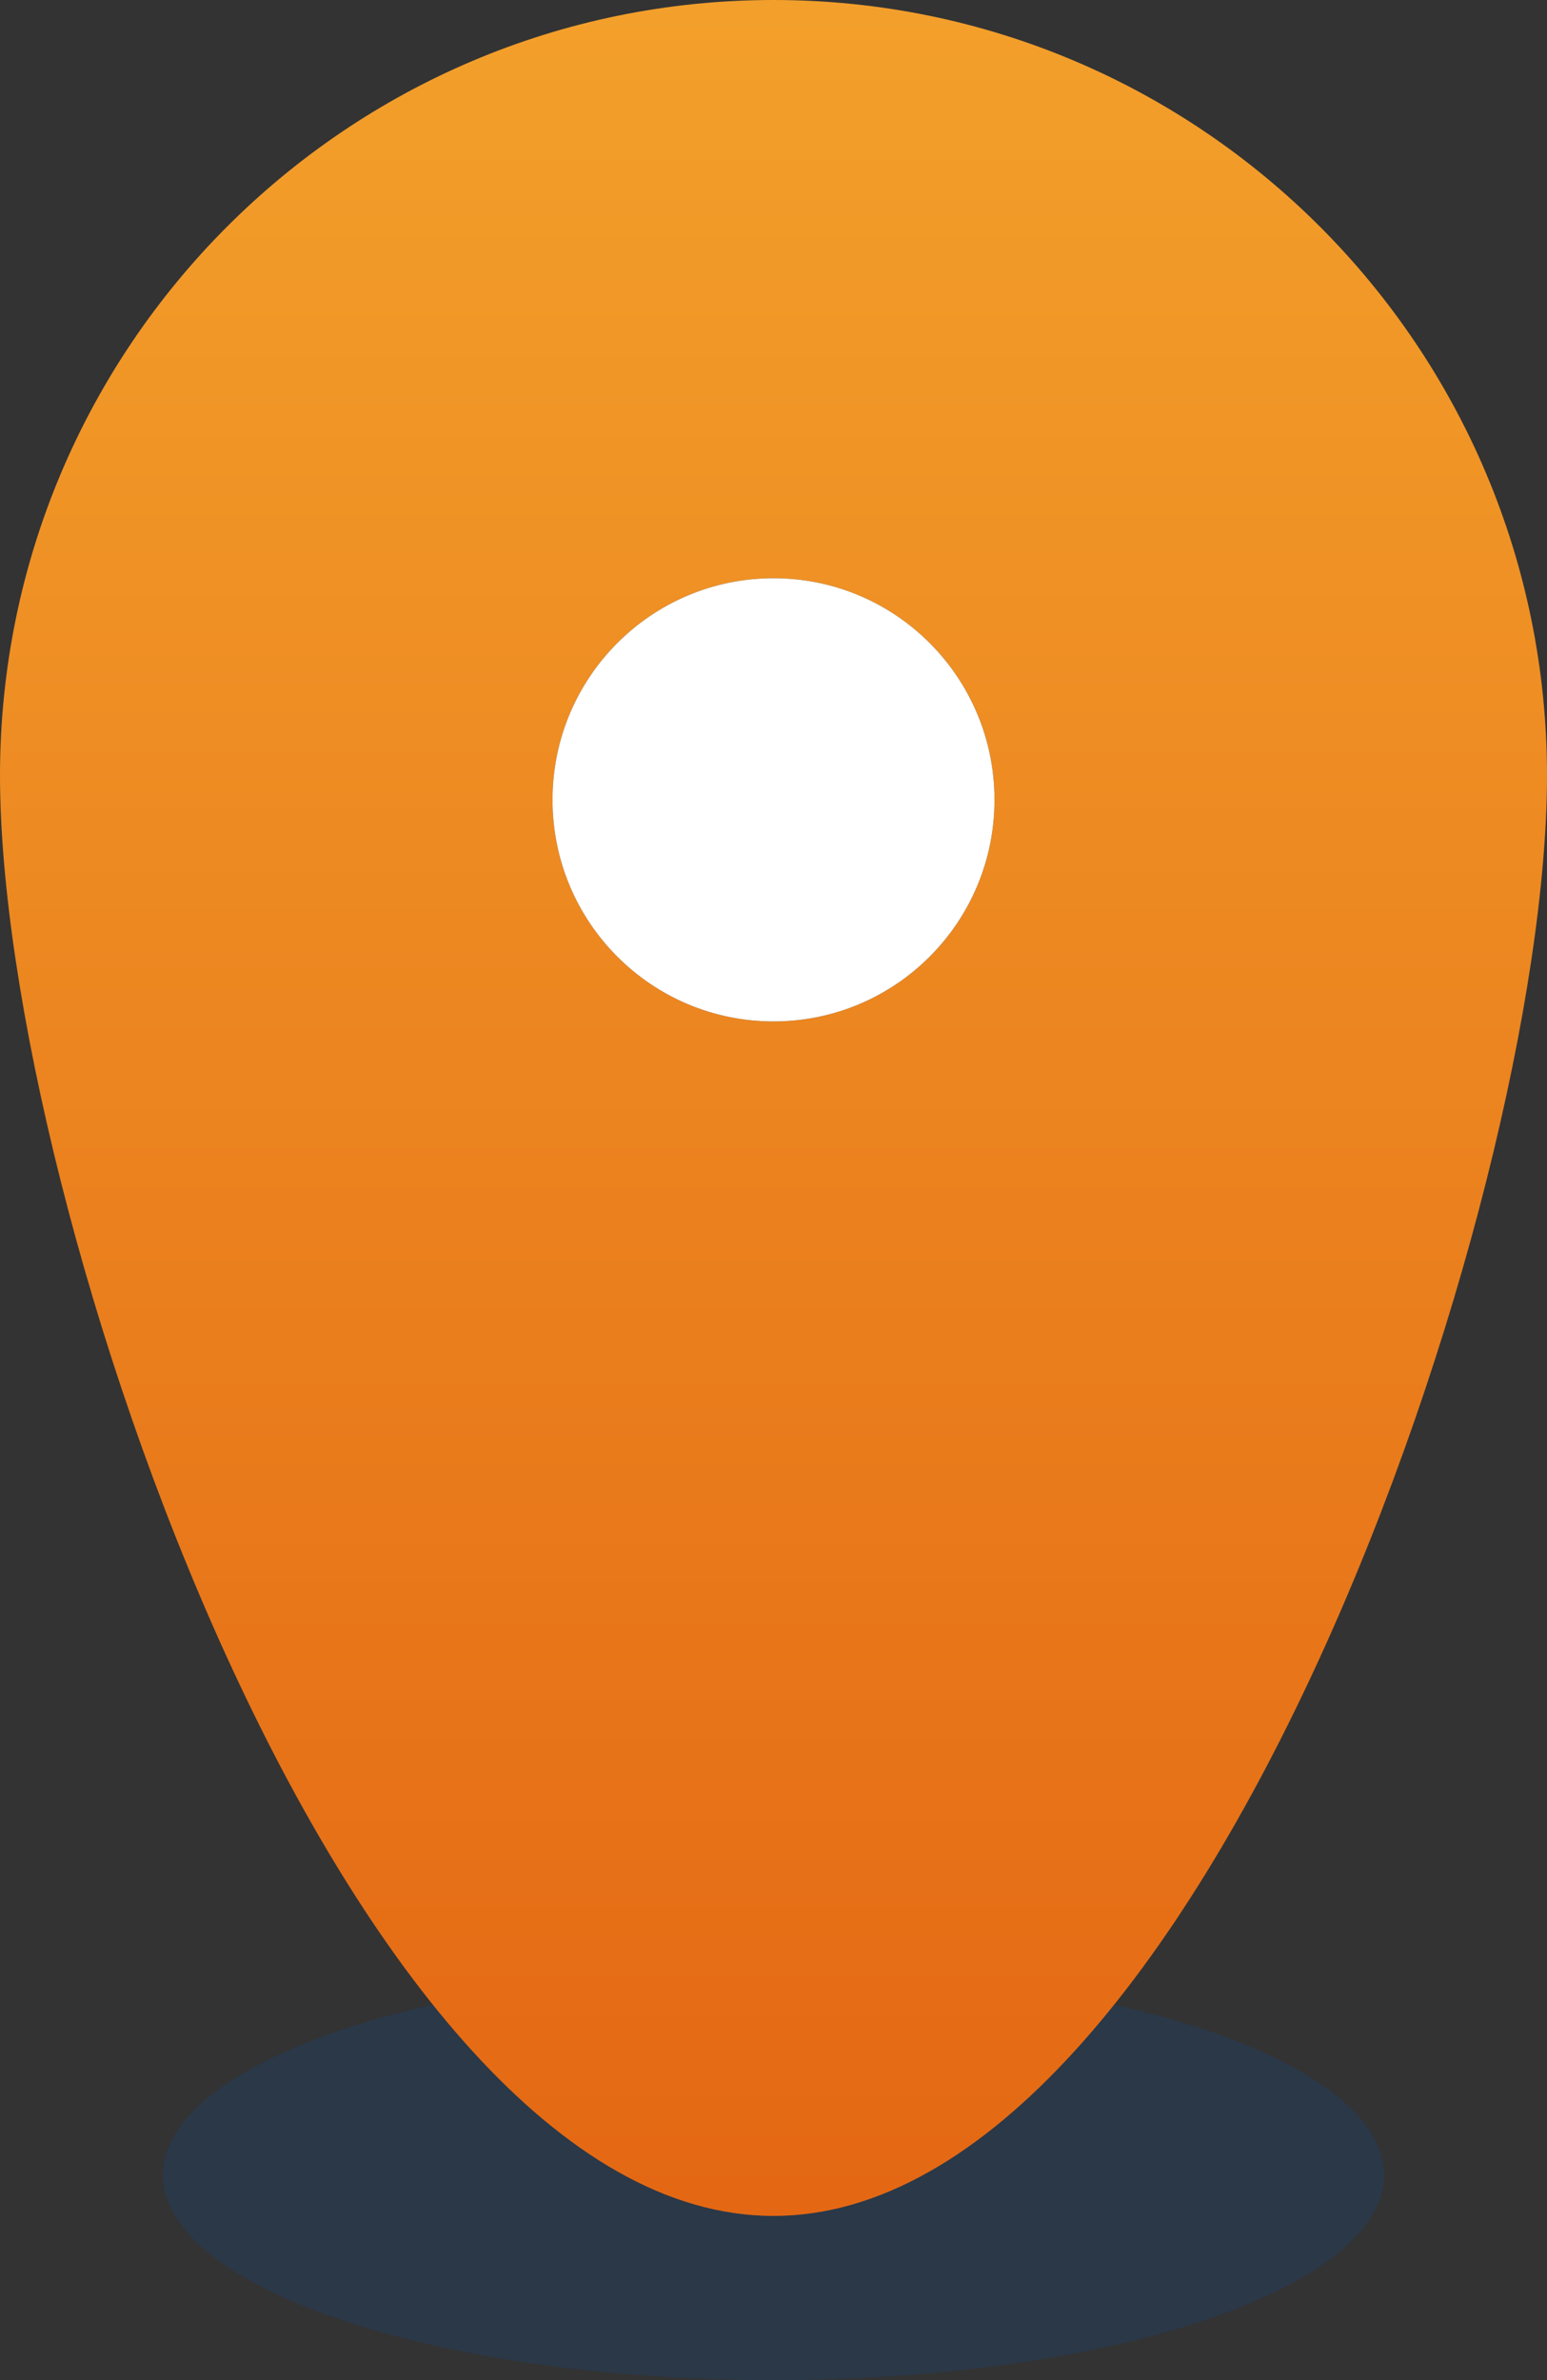 <?xml version="1.0" encoding="UTF-8"?>
<svg width="26px" height="40px" viewBox="0 0 26 40" version="1.1" xmlns="http://www.w3.org/2000/svg" xmlns:xlink="http://www.w3.org/1999/xlink">
    <rect x="0" y="0" width="26" height="40" fill="#333333" stroke="none"/>
    <!-- Generator: Sketch 54.1 (76490) - https://sketchapp.com -->
    <title>Group 4</title>
    <desc>Created with Sketch.</desc>
    <defs>
        <linearGradient x1="50%" y1="0%" x2="50%" y2="100%" id="linearGradient-1">
            <stop stop-color="#F3A02B" offset="0%"></stop>
            <stop stop-color="#E46713" offset="100%"></stop>
        </linearGradient>
    </defs>

    <g id="Promo" stroke="none" stroke-width="1" fill="none" fill-rule="evenodd">
        <g id="Homepagina@main" transform="translate(-948, -3692)">
            <g id="map" transform="translate(0, 3595)">
                <g id="Group-3" transform="translate(637, 48)">
                    <g id="Group-4" transform="translate(311, 49)">
                        <ellipse id="Oval" fill-opacity="0.3" fill="#174379" cx="13" cy="36.552" rx="10.263" ry="3.448"></ellipse>
                        <g id="Group-13" transform="translate(0, 0)">
                            <path d="M13,17.166 C10.948,17.166 9.286,15.5 9.286,13.442 C9.286,11.385 10.948,9.718 13,9.718 C15.052,9.718 16.714,11.385 16.714,13.442 C16.714,15.5 15.052,17.166 13,17.166 M13,0 C5.82,0 0,5.836 0,13.034 C0,20.233 5.82,37.241 13,37.241 C20.18,37.241 26,20.233 26,13.034 C26,5.836 20.18,0 13,0" id="pin_fill_rounded_circle-[#629]" fill="url(#linearGradient-1)"></path>
                            <path d="M9.286,13.442 C9.286,11.385 10.948,9.718 13,9.718 C15.052,9.718 16.714,11.385 16.714,13.442 C16.714,15.5 15.052,17.166 13,17.166 C10.948,17.166 9.286,15.5 9.286,13.442 Z" id="Path" fill="#FFFFFF"></path>
                        </g>
                    </g>
                </g>
            </g>
        </g>
    </g>
</svg>